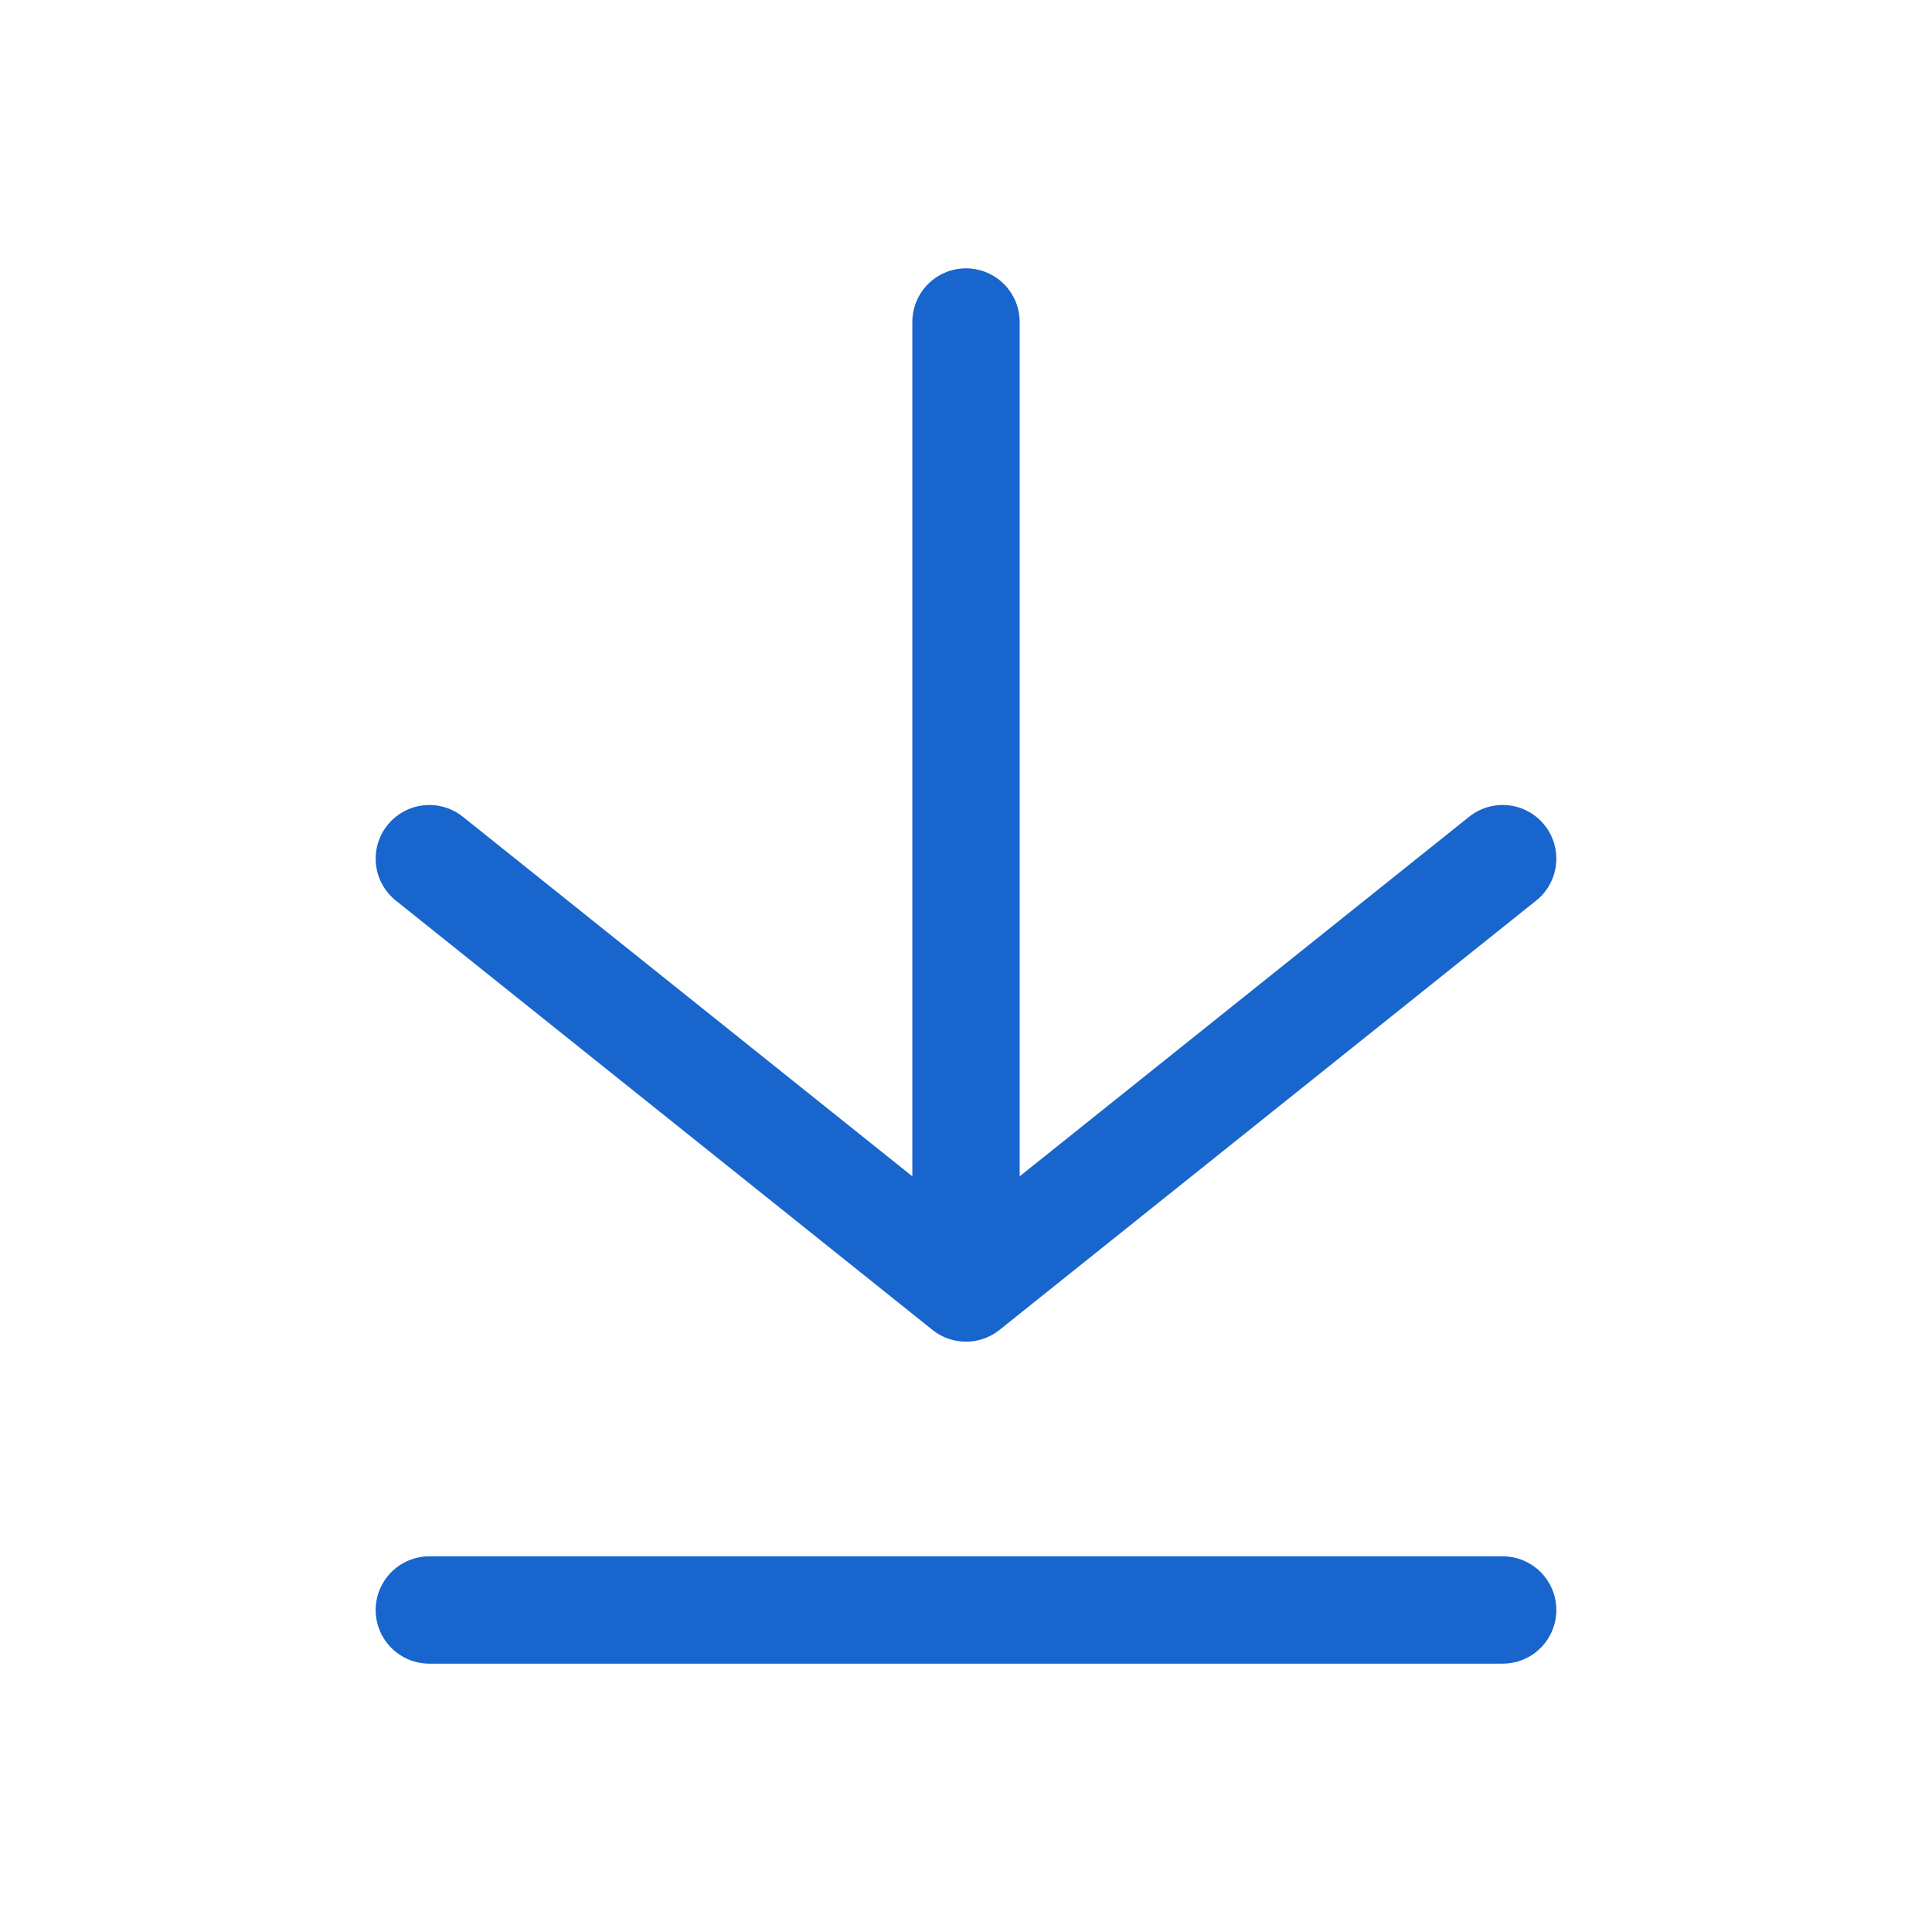 <svg width="18" height="18" viewBox="0 0 18 18" fill="none" xmlns="http://www.w3.org/2000/svg">
<path d="M9 3V12M9 12L4 8M9 12L14 8" stroke="#1865CD" stroke-linecap="round" stroke-linejoin="round"/>
<path d="M4 15H14" stroke="#1865CD" stroke-linecap="round"/>
</svg>
